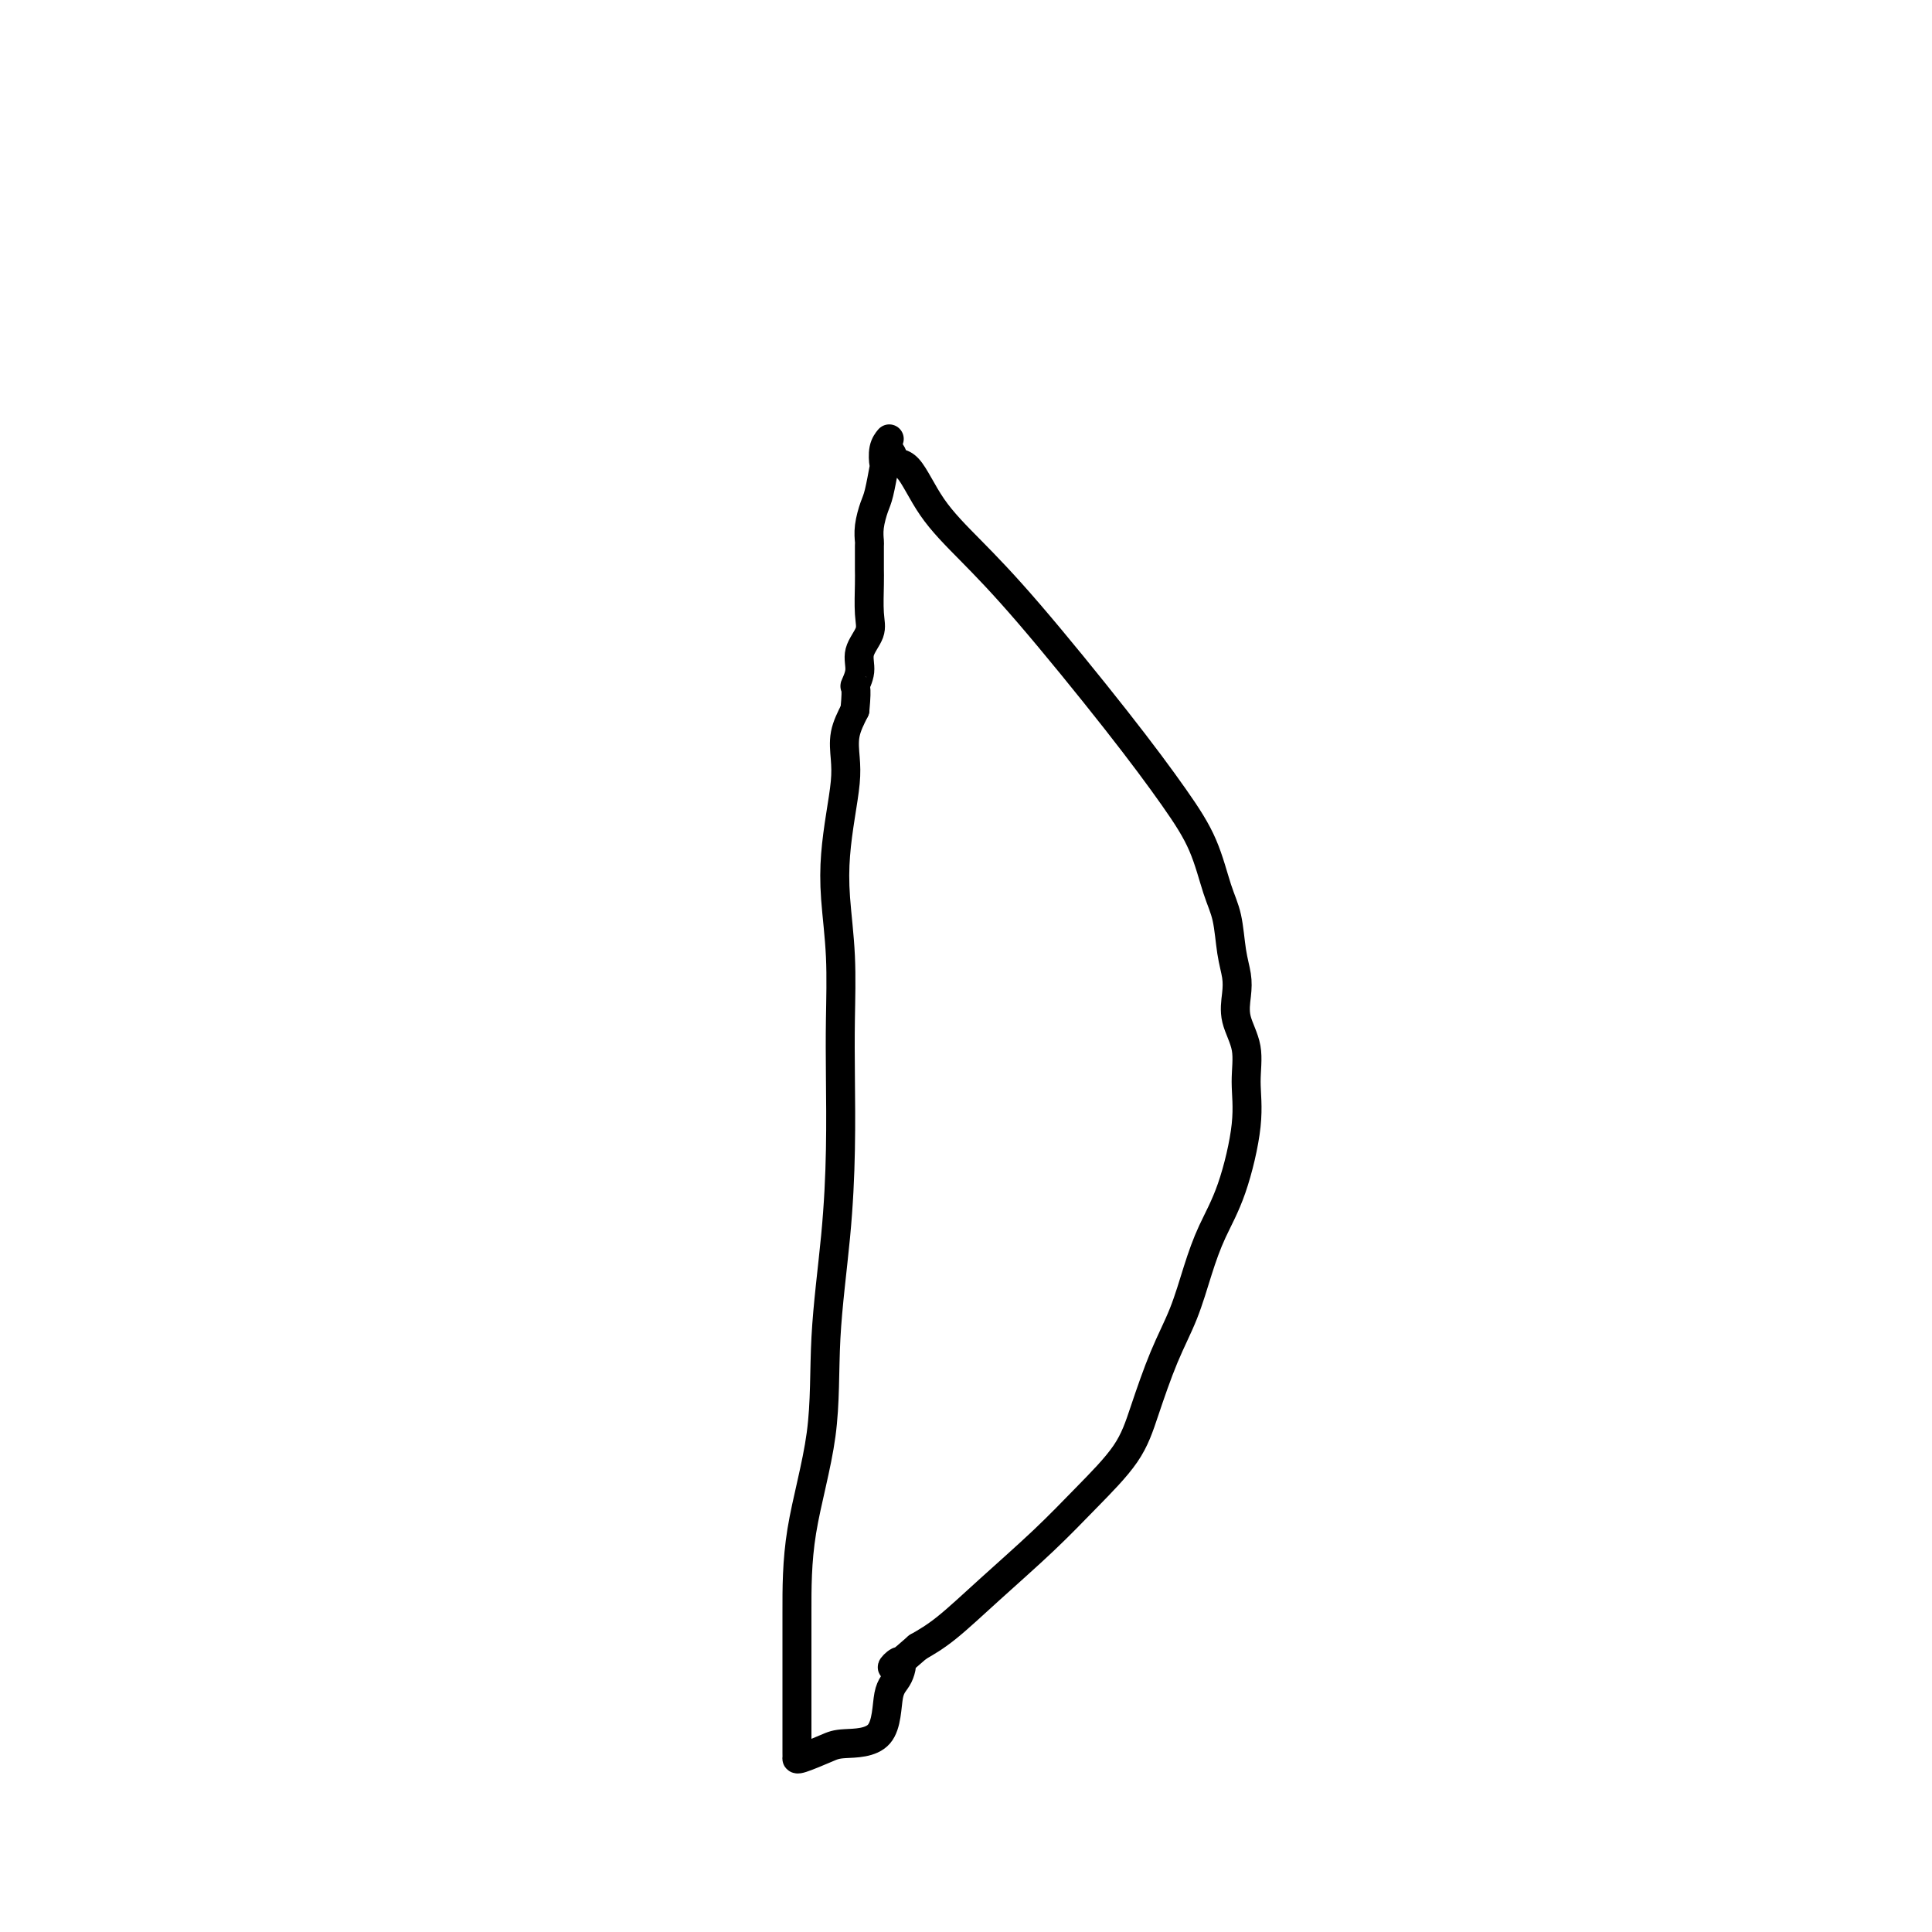 <svg viewBox='0 0 400 400' version='1.1' xmlns='http://www.w3.org/2000/svg' xmlns:xlink='http://www.w3.org/1999/xlink'><g fill='none' stroke='#000000' stroke-width='6' stroke-linecap='round' stroke-linejoin='round'><path d='M184,93c0.486,0.712 0.972,1.424 1,2c0.028,0.576 -0.401,1.014 0,1c0.401,-0.014 1.631,-0.482 3,1c1.369,1.482 2.875,4.914 5,8c2.125,3.086 4.869,5.826 8,9c3.131,3.174 6.648,6.781 12,13c5.352,6.219 12.537,15.049 18,22c5.463,6.951 9.204,12.025 12,16c2.796,3.975 4.648,6.853 6,10c1.352,3.147 2.205,6.564 3,9c0.795,2.436 1.531,3.893 2,6c0.469,2.107 0.669,4.865 1,7c0.331,2.135 0.792,3.646 1,5c0.208,1.354 0.163,2.550 0,4c-0.163,1.450 -0.444,3.155 0,5c0.444,1.845 1.613,3.831 2,6c0.387,2.169 -0.007,4.519 0,7c0.007,2.481 0.414,5.091 0,9c-0.414,3.909 -1.650,9.117 -3,13c-1.350,3.883 -2.816,6.440 -4,9c-1.184,2.560 -2.088,5.122 -3,8c-0.912,2.878 -1.833,6.073 -3,9c-1.167,2.927 -2.579,5.587 -4,9c-1.421,3.413 -2.852,7.578 -4,11c-1.148,3.422 -2.014,6.099 -4,9c-1.986,2.901 -5.093,6.026 -8,9c-2.907,2.974 -5.614,5.797 -9,9c-3.386,3.203 -7.450,6.785 -11,10c-3.550,3.215 -6.586,6.061 -9,8c-2.414,1.939 -4.207,2.969 -6,4'/><path d='M190,341c-7.589,6.718 -5.062,3.512 -4,3c1.062,-0.512 0.660,1.668 0,3c-0.660,1.332 -1.578,1.814 -2,4c-0.422,2.186 -0.348,6.074 -2,8c-1.652,1.926 -5.031,1.889 -7,2c-1.969,0.111 -2.528,0.369 -4,1c-1.472,0.631 -3.859,1.636 -5,2c-1.141,0.364 -1.038,0.087 -1,0c0.038,-0.087 0.010,0.016 0,0c-0.010,-0.016 -0.003,-0.152 0,-1c0.003,-0.848 0.001,-2.408 0,-4c-0.001,-1.592 0.000,-3.218 0,-5c-0.000,-1.782 -0.002,-3.722 0,-7c0.002,-3.278 0.007,-7.894 0,-13c-0.007,-5.106 -0.026,-10.701 1,-17c1.026,-6.299 3.098,-13.303 4,-20c0.902,-6.697 0.634,-13.086 1,-20c0.366,-6.914 1.367,-14.353 2,-21c0.633,-6.647 0.898,-12.501 1,-18c0.102,-5.499 0.041,-10.642 0,-15c-0.041,-4.358 -0.061,-7.930 0,-12c0.061,-4.070 0.202,-8.636 0,-13c-0.202,-4.364 -0.747,-8.525 -1,-12c-0.253,-3.475 -0.213,-6.263 0,-9c0.213,-2.737 0.598,-5.424 1,-8c0.402,-2.576 0.819,-5.041 1,-7c0.181,-1.959 0.126,-3.412 0,-5c-0.126,-1.588 -0.322,-3.311 0,-5c0.322,-1.689 1.161,-3.345 2,-5'/><path d='M177,147c0.549,-5.642 -0.077,-4.747 0,-5c0.077,-0.253 0.858,-1.653 1,-3c0.142,-1.347 -0.354,-2.640 0,-4c0.354,-1.360 1.559,-2.786 2,-4c0.441,-1.214 0.118,-2.217 0,-4c-0.118,-1.783 -0.031,-4.346 0,-6c0.031,-1.654 0.008,-2.398 0,-3c-0.008,-0.602 0.001,-1.061 0,-2c-0.001,-0.939 -0.012,-2.359 0,-3c0.012,-0.641 0.045,-0.502 0,-1c-0.045,-0.498 -0.170,-1.634 0,-3c0.170,-1.366 0.633,-2.964 1,-4c0.367,-1.036 0.638,-1.511 1,-3c0.362,-1.489 0.815,-3.993 1,-5c0.185,-1.007 0.101,-0.517 0,-1c-0.101,-0.483 -0.220,-1.938 0,-3c0.220,-1.062 0.777,-1.732 1,-2c0.223,-0.268 0.111,-0.134 0,0'/></g>
</svg>